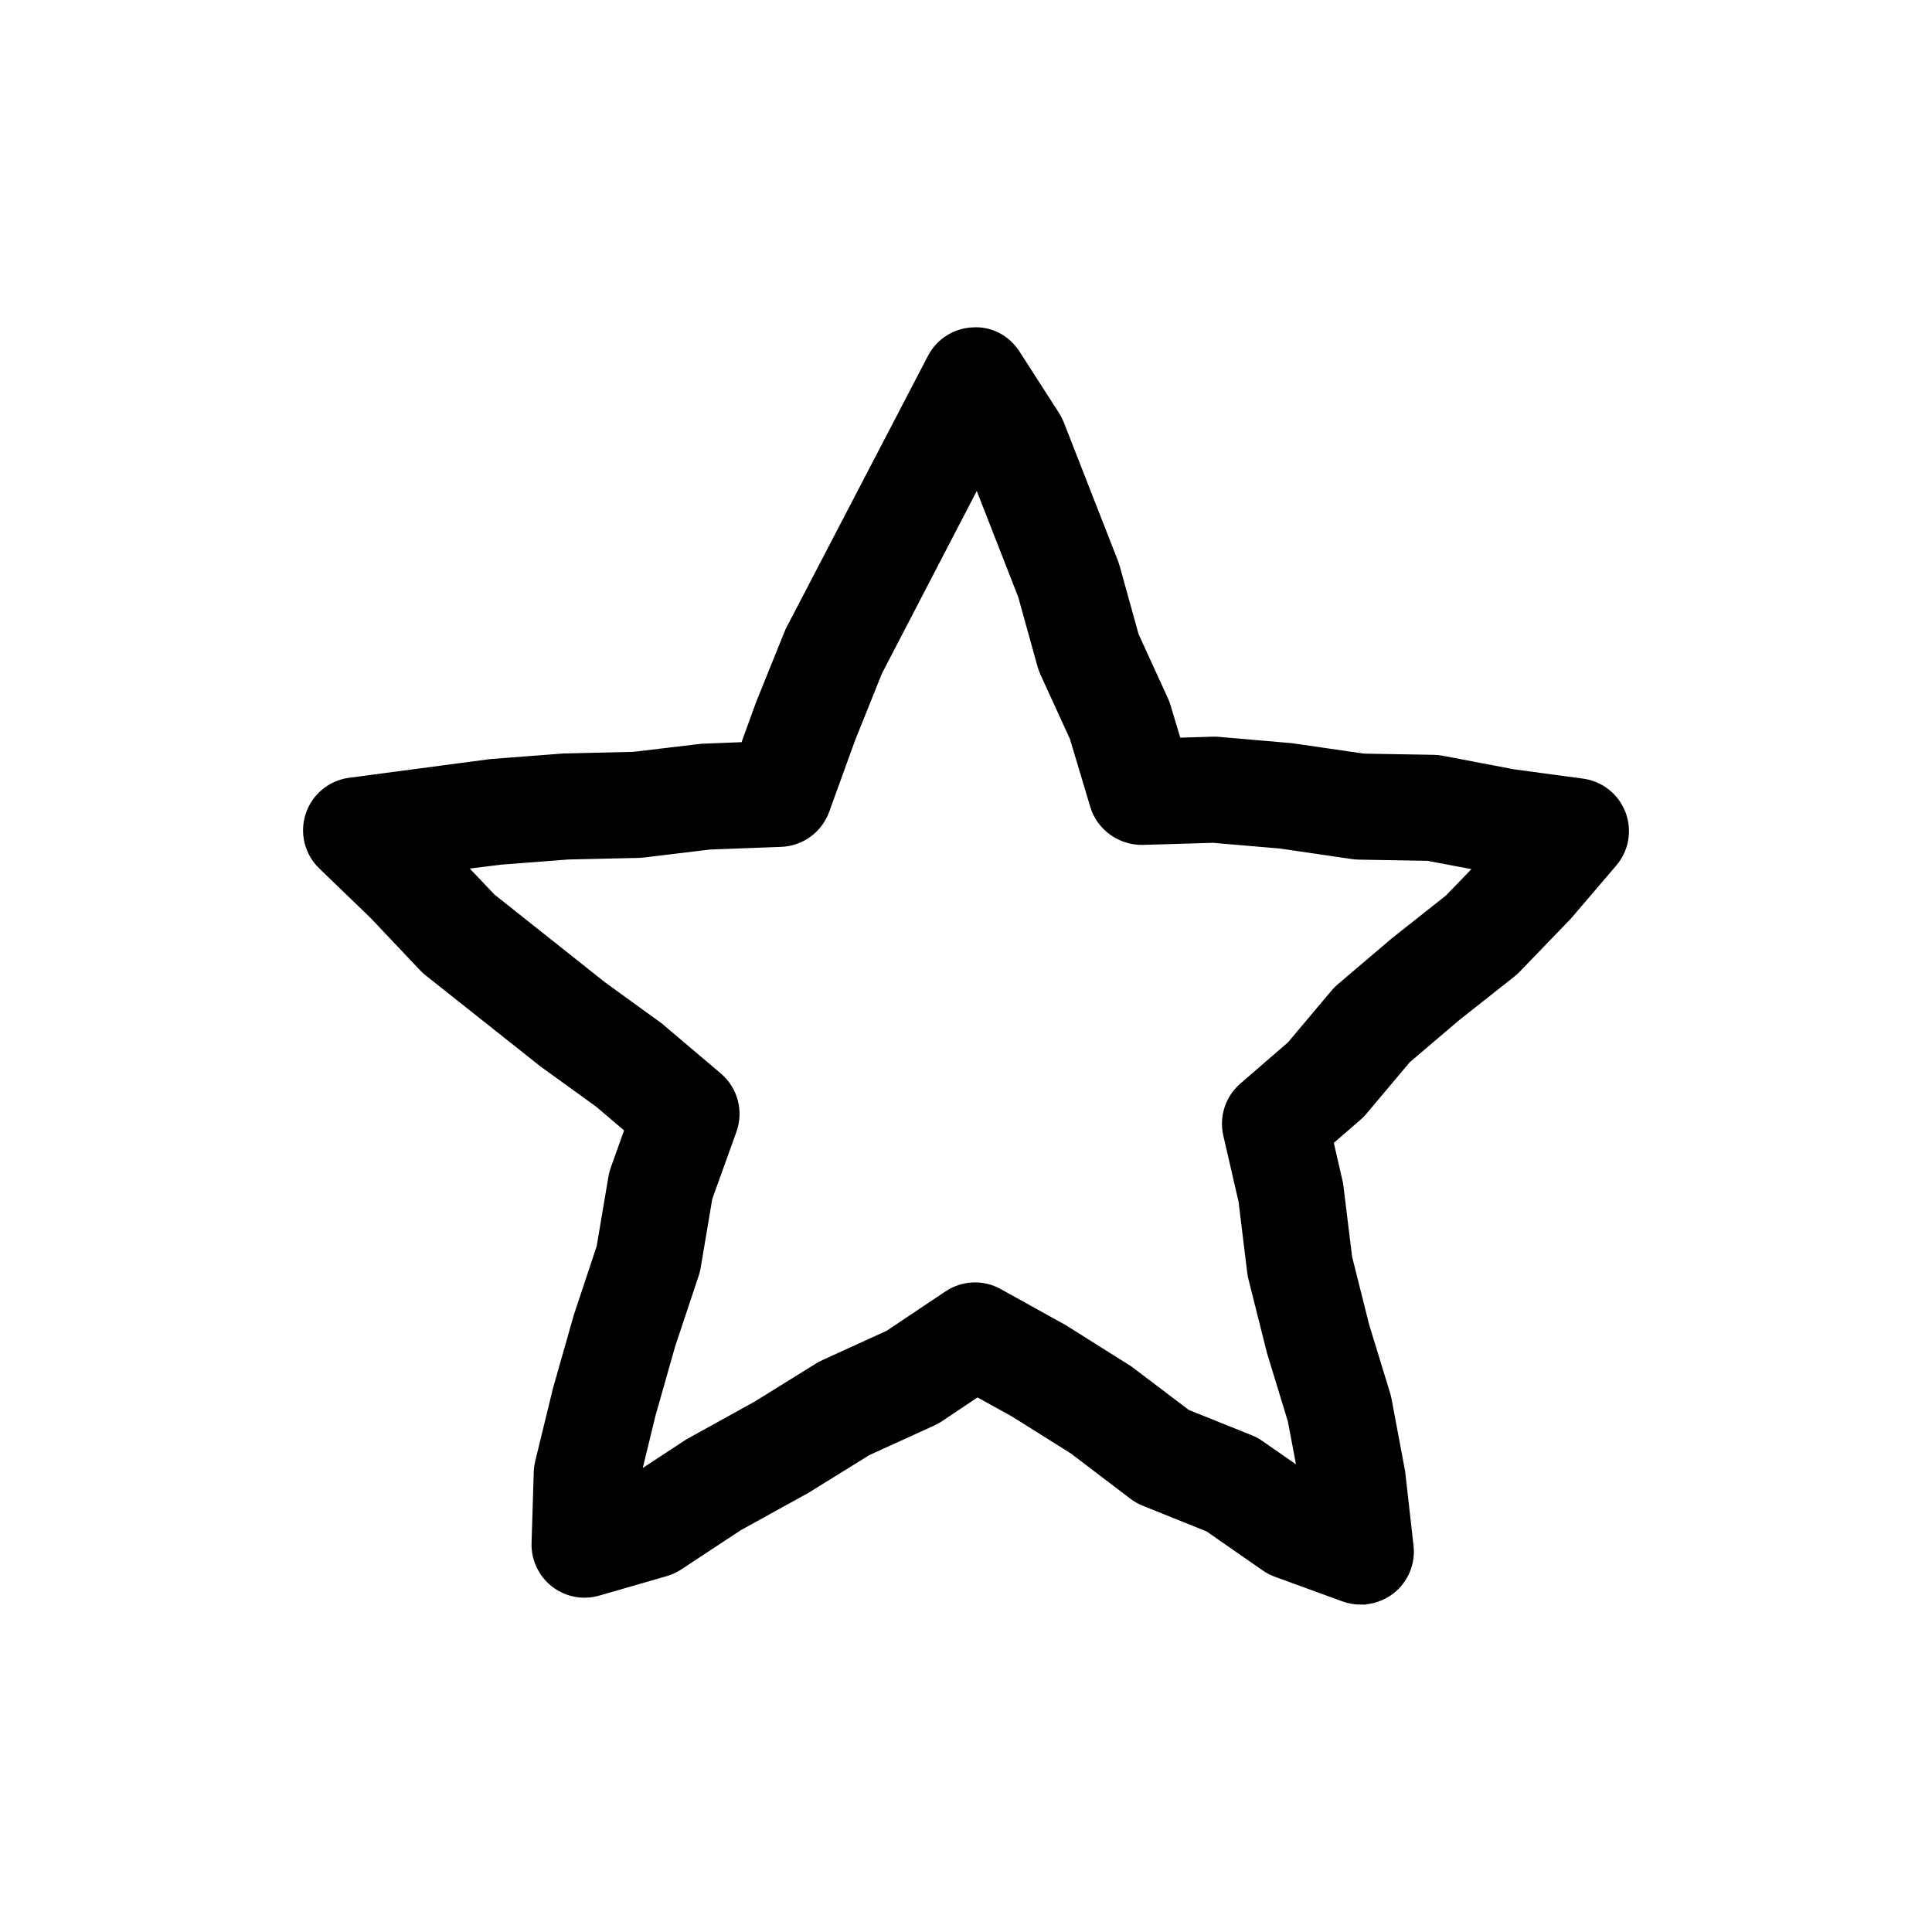 <?xml version="1.0" encoding="UTF-8"?>
<svg id="a" data-name="레이어 1" xmlns="http://www.w3.org/2000/svg" viewBox="0 0 49.191 49.191">
  <defs>
    <style>
      .c {
        fill: #000;
        stroke: #000;
        stroke-miterlimit: 10;
        stroke-width: .5px;
      }
    </style>
  </defs>
  <path class="c" d="M34.647,40.606c-.127,0-.254-.021-.377-.066l-1.725-.629c-.089-.032-.173-.076-.251-.13l-1.454-1.011-1.655-.666c-.092-.037-.178-.086-.256-.146l-1.517-1.154-1.519-.954-1.016-.562-1.032.69c-.049.033-.101.062-.155.087l-1.675.764-1.561.967-1.718.948-1.532,1.01c-.092.061-.193.106-.299.137l-1.717.495c-.336.098-.702.028-.979-.188s-.436-.552-.425-.903l.056-1.81c.002-.076.013-.152.031-.227l.448-1.838.529-1.862.588-1.77.302-1.79c.011-.064.027-.128.049-.189l.397-1.105-.85-.723-1.42-1.026-2.912-2.309c-.045-.035-.086-.073-.125-.114l-1.271-1.343-1.304-1.257c-.302-.292-.412-.73-.282-1.131.13-.4.477-.691.894-.749l3.594-.476,1.839-.141,1.803-.043,1.731-.206,1.178-.046.425-1.172.744-1.842,3.624-6.956c.183-.346.535-.568.925-.585.405-.027.761.175.973.504l1.003,1.561c.039.061.072.124.098.19l1.383,3.536c.013.034.024.068.034.104l.486,1.753.754,1.647c.021.046.039.094.054.142l.304,1.015,1.025-.03c.041,0,.085,0,.127.004l1.851.16,1.84.267,1.794.031c.062.001.125.007.187.019l1.832.349,1.75.235c.399.054.737.321.881.697.144.377.07.802-.192,1.107l-1.153,1.349-1.295,1.343c-.034.035-.07.068-.109.099l-1.416,1.119-1.273,1.084-1.116,1.327c-.037.044-.078.086-.122.124l-.794.688.255,1.108c.009.037.016.075.02.114l.221,1.808.44,1.755.536,1.748c.012.039.021.078.029.118l.346,1.845.212,1.879c.042.379-.114.752-.414.987-.197.154-.437.234-.68.234ZM16.038,37.669l-.006.186.106-.03,1.465-.962,1.743-.964,1.572-.976c.04-.024.081-.046.123-.065l1.657-.756,1.515-1.014c.342-.229.785-.249,1.145-.048l1.658.919,1.652,1.041,1.476,1.118,1.634.657c.077.03.15.07.218.117l1.36.946-.001-.008-.322-1.703-.533-1.744-.471-1.875c-.011-.044-.02-.089-.025-.135l-.222-1.818-.391-1.697c-.092-.397.044-.812.352-1.079l1.229-1.063,1.119-1.331c.039-.047.083-.09.129-.13l1.374-1.169,1.389-1.099.983-1.017-1.593-.302-1.771-.031c-.047-.001-.094-.004-.14-.011l-1.846-.27-1.723-.147-1.806.053c-.482.009-.942-.307-1.086-.783l-.524-1.75-.759-1.658c-.024-.053-.044-.108-.06-.164l-.495-1.784-1.261-3.227-2.673,5.144-.69,1.718-.663,1.829c-.153.421-.545.707-.993.725l-1.831.069-1.694.205c-.035.004-.07.006-.105.007l-1.797.041-1.729.133-1.288.16.979,1.032,2.838,2.253,1.439,1.042,1.497,1.269c.349.297.478.778.323,1.21l-.622,1.729-.3,1.777c-.009.056-.023.111-.041.165l-.601,1.804-.504,1.775-.41,1.686Z"/>
</svg>